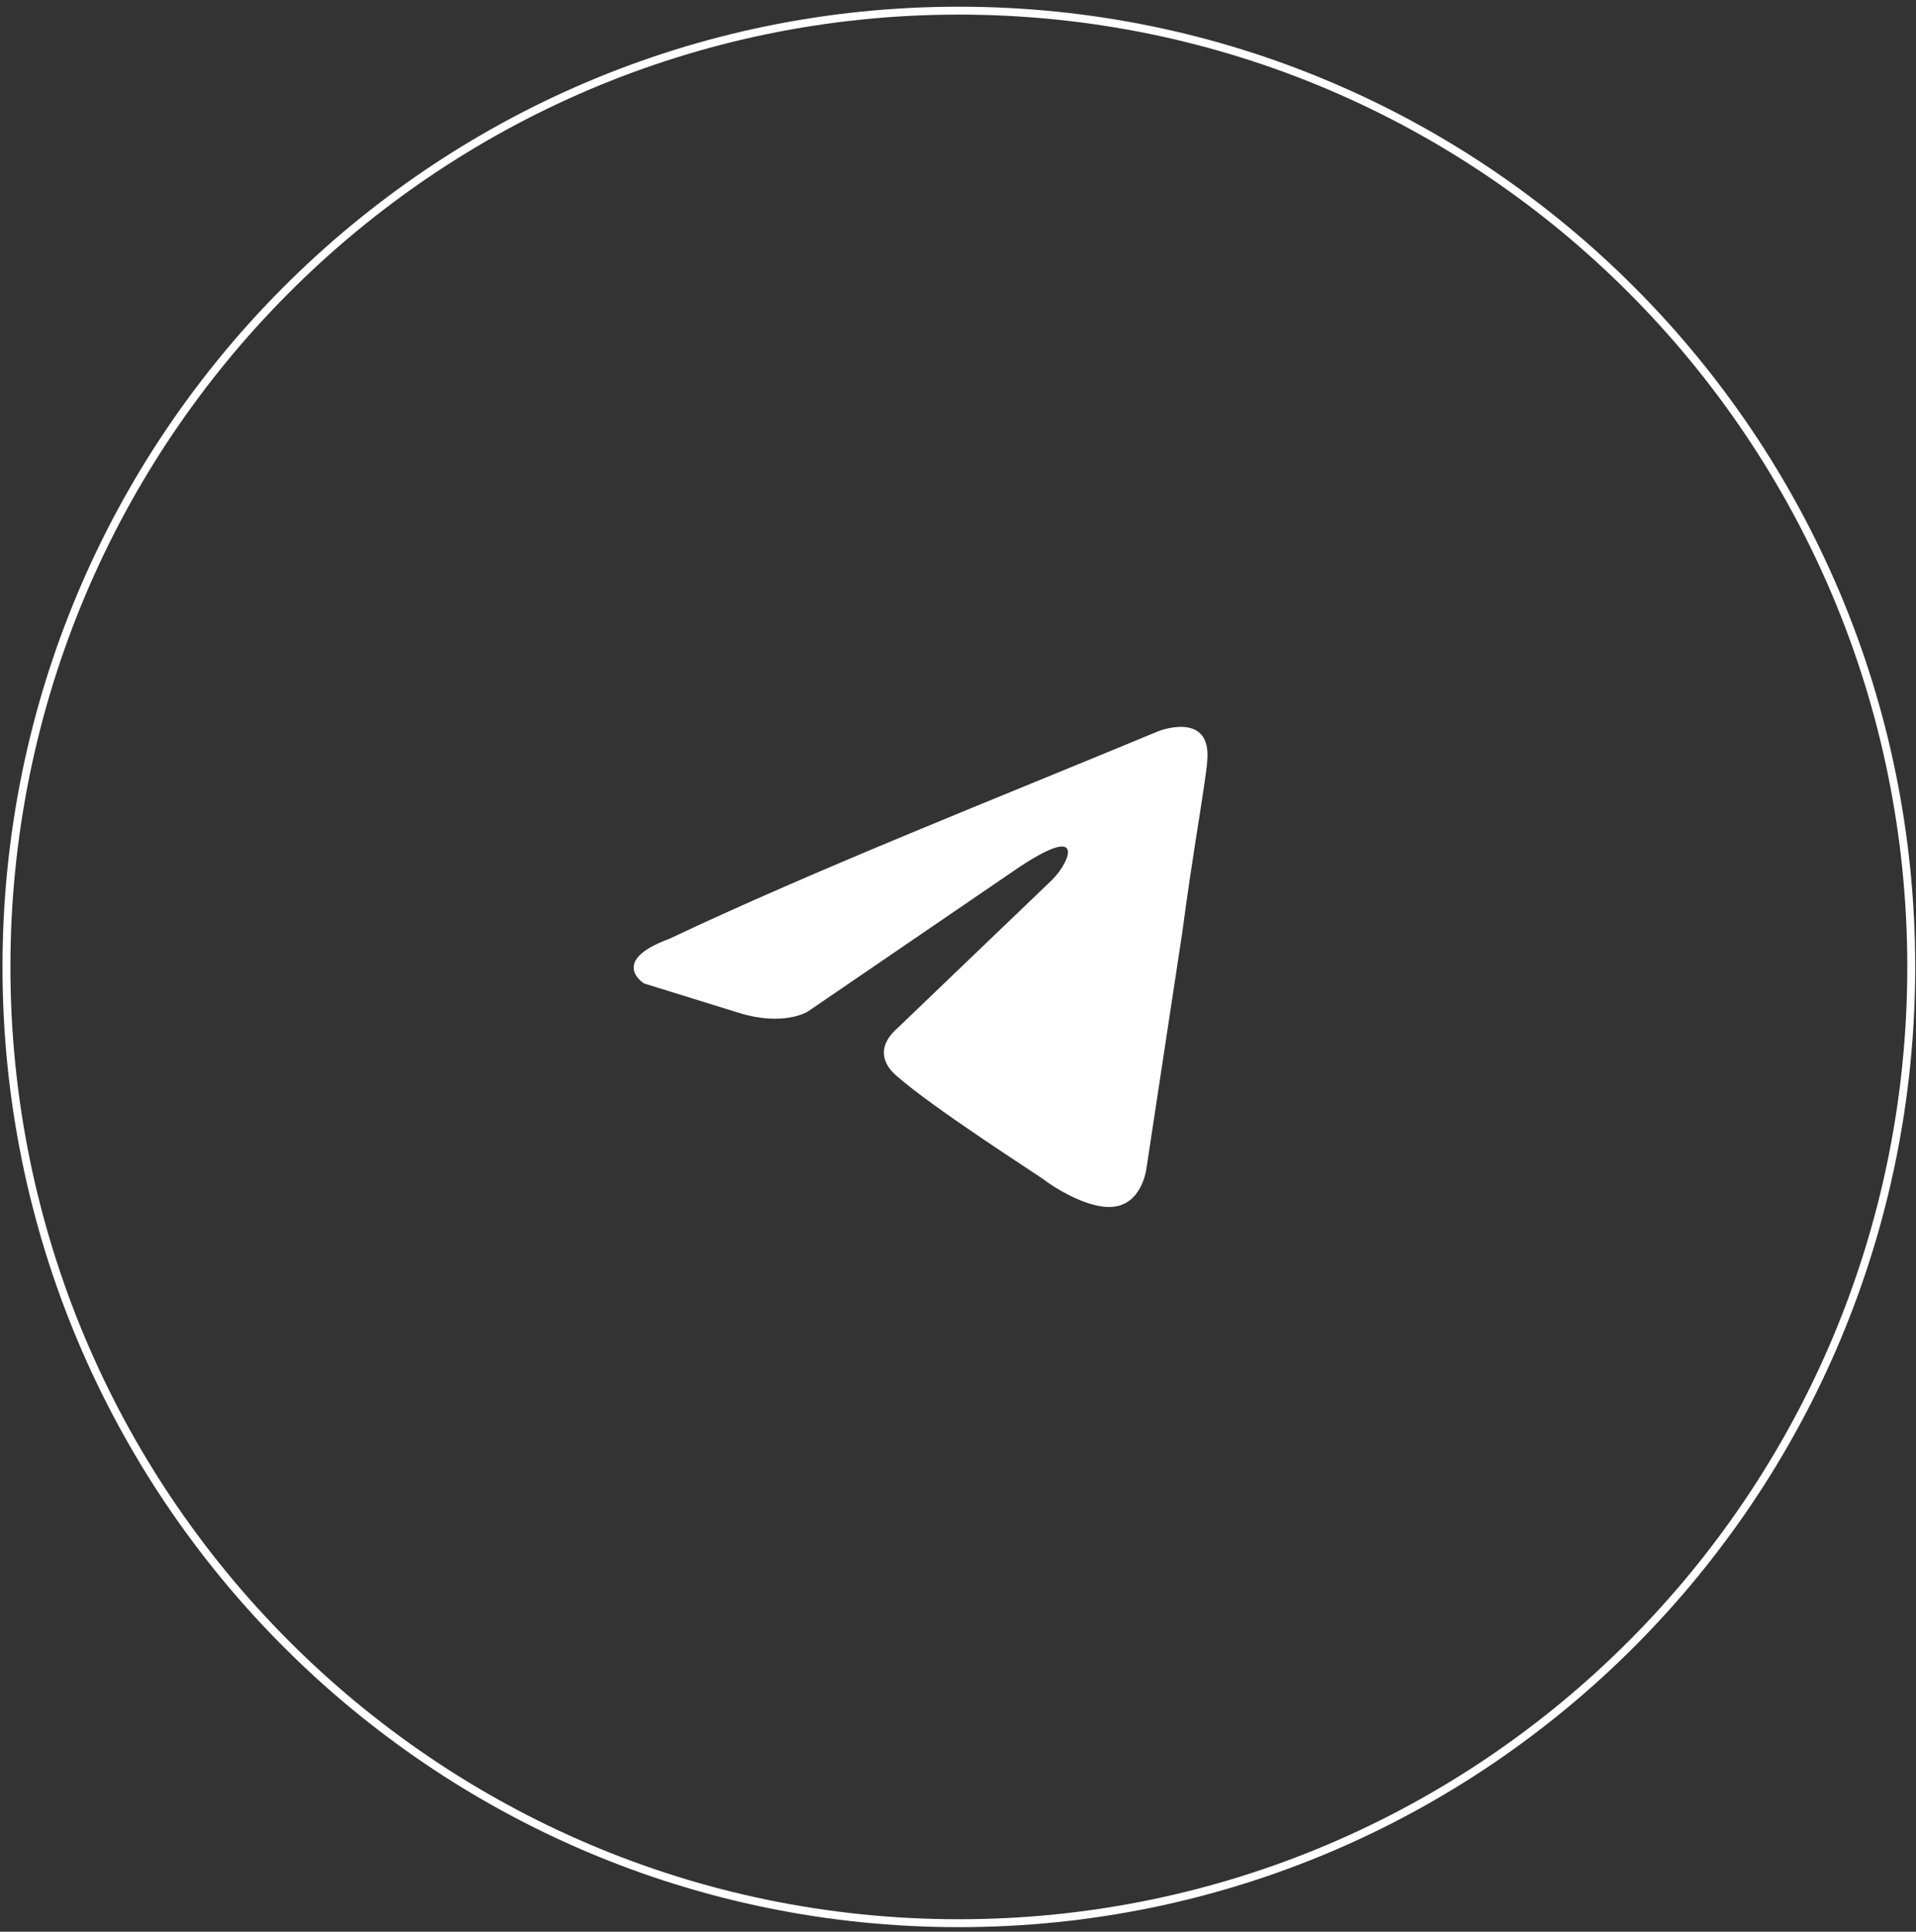 <?xml version="1.0" encoding="UTF-8"?> <svg xmlns="http://www.w3.org/2000/svg" width="242" height="244" viewBox="0 0 242 244" fill="none"><rect x="0" y="0" width="242" height="244" fill="#333333" stroke="none"/><path d="M121.108 1.346C187.542 1.346 241.4 55.423 241.4 122.134C241.4 188.844 187.542 242.921 121.108 242.921C54.675 242.921 0.816 188.844 0.816 122.134C0.816 55.423 54.675 1.346 121.108 1.346Z" stroke="white"></path><path d="M146.338 92.347C146.338 92.347 153.042 89.722 152.481 96.097C152.296 98.722 150.621 107.91 149.316 117.846L144.847 147.284C144.847 147.284 144.474 151.597 141.122 152.347C137.771 153.096 132.742 149.722 131.81 148.972C131.065 148.409 117.844 139.971 113.188 135.847C111.883 134.721 110.393 132.472 113.374 129.847L132.927 111.096C135.161 108.847 137.396 103.597 128.085 109.972L102.011 127.783C102.011 127.783 99.031 129.66 93.446 127.972L81.339 124.221C81.339 124.221 76.87 121.409 84.505 118.597C103.13 109.784 126.037 100.785 146.335 92.347H146.338Z" fill="white"></path></svg> 